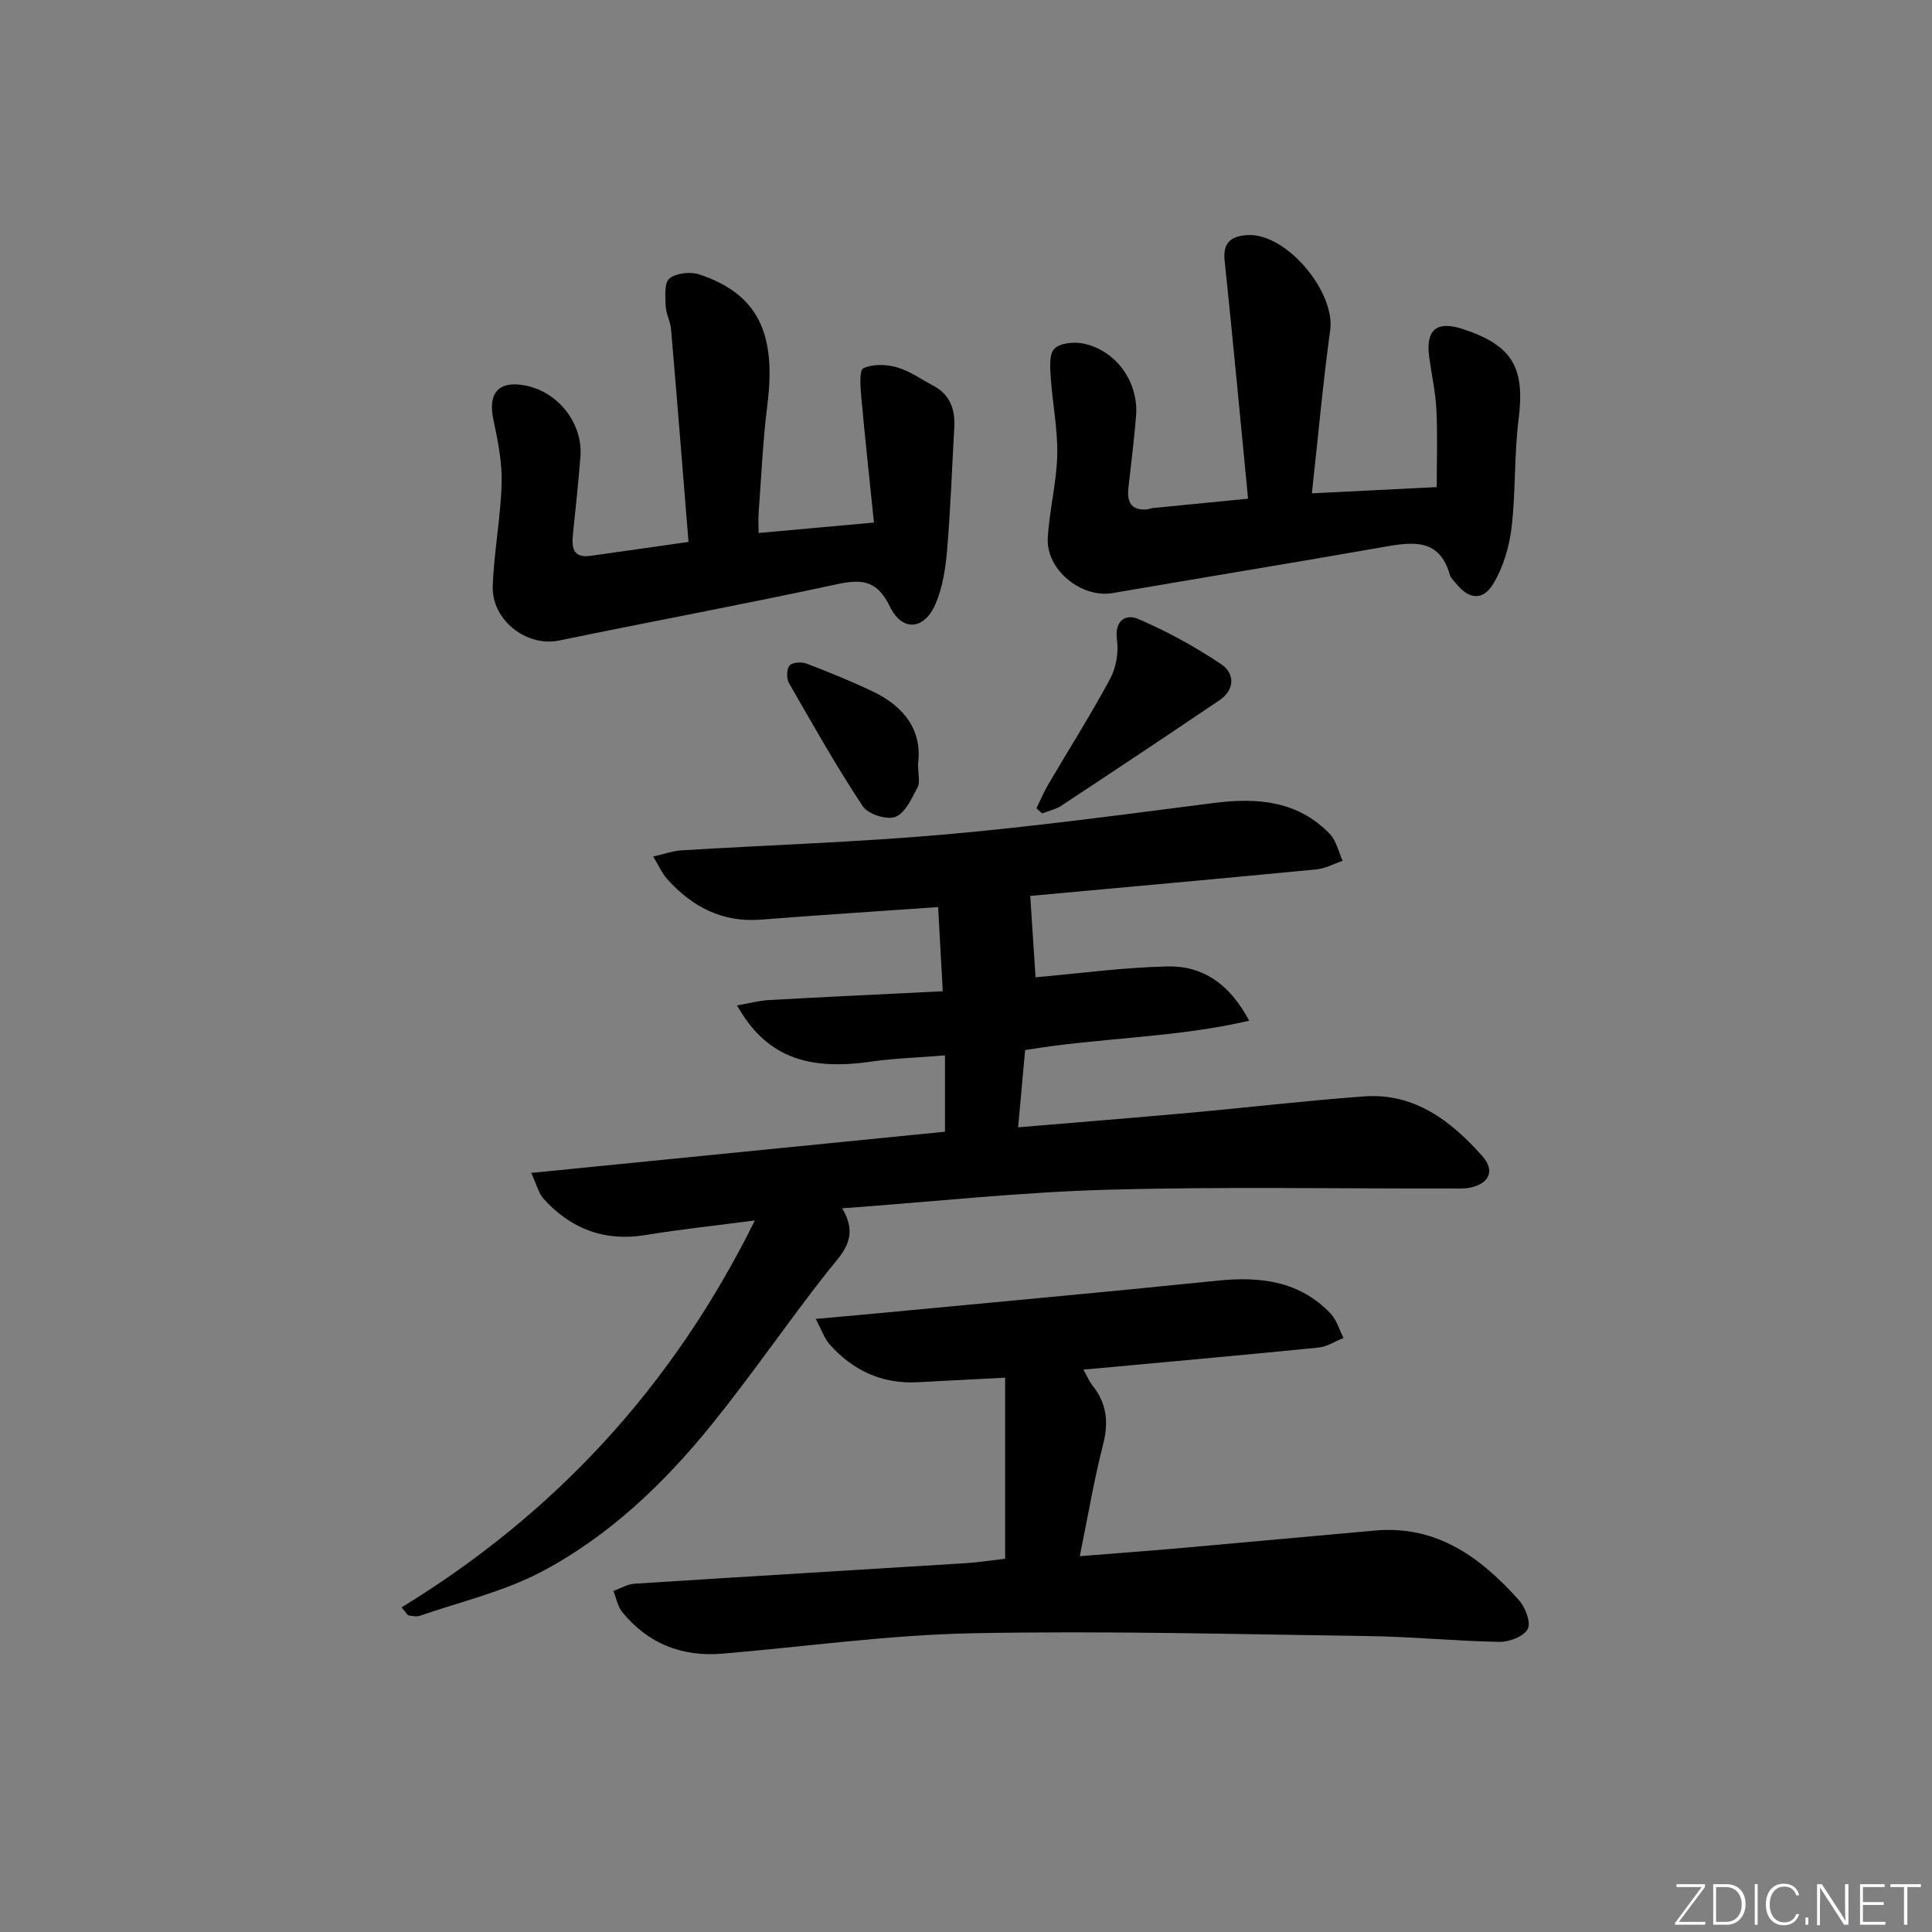 <svg enable-background="new 0 0 400 400" viewBox="0 0 400 400" xmlns="http://www.w3.org/2000/svg"><rect x="0" y="0" width="400" height="400" fill="#808080" stroke="none"/><g fill="#fafbfc"><path d="m346.9 398 5.4-7.3h-5.2v-.6h5.9v.6l-5.4 7.2h5.5l-.1.6h-6.2v-.5z"/><path d="m354.7 390.1h2.8c2.3 0 3.9 1.6 3.9 4.1s-1.6 4.3-3.9 4.3h-2.8zm.6 7.8h2c2.2 0 3.3-1.6 3.3-3.6 0-1.8-1-3.6-3.3-3.6h-2z"/><path d="m363.9 390.1v8.4h-.6v-8.4z"/><path d="m372.5 396.3c-.4 1.3-1.4 2.3-3.2 2.3-2.4 0-3.7-1.9-3.7-4.3 0-2.3 1.2-4.3 3.7-4.3 1.8 0 2.9 1 3.2 2.4h-.6c-.4-1.1-1.1-1.8-2.5-1.8-2.1 0-3 1.9-3 3.7s.9 3.7 3 3.7c1.4 0 2.1-.7 2.5-1.7z"/><path d="m373.8 398.5v-1.5h.6v1.5z"/><path d="m376.2 398.5v-8.4h1c1.3 2 4.4 6.7 4.9 7.6-.1-1.2-.1-2.4-.1-3.8v-3.8h.7v8.4h-.9c-1.2-1.9-4.4-6.8-5-7.7.1 1.1 0 2.3 0 3.9v3.9h-.6z"/><path d="m390 394.4h-4.3v3.5h4.7l-.1.6h-5.2v-8.4h5.1v.6h-4.5v3.1h4.3z"/><path d="m394.2 390.7h-2.8v-.6h6.3v.6h-2.8v7.8h-.7z"/></g><path d="m195.65 234.31c0-5.29 0-10.23 0-15.8-5.37.44-10.47.59-15.48 1.31-13.42 1.91-21.74-1.3-27.57-11.66 2.42-.42 4.52-.99 6.65-1.11 11.74-.66 23.5-1.2 35.94-1.82-.34-6.24-.64-11.63-.96-17.43-12.63.89-24.68 1.65-36.71 2.6-8 .63-14.22-2.66-19.38-8.39-1.04-1.16-1.69-2.68-2.91-4.68 2.46-.55 4.16-1.18 5.89-1.28 18.26-1.11 36.56-1.69 54.77-3.3 18.52-1.64 36.97-4.15 55.43-6.5 8.99-1.14 17.37-.49 24.02 6.43 1.34 1.4 1.78 3.67 2.64 5.54-1.81.61-3.58 1.6-5.43 1.78-19.83 1.91-39.68 3.7-59.25 5.49.38 5.75.73 11.23 1.1 16.85 8.96-.79 18.14-2.05 27.33-2.25 7.28-.16 12.87 3.62 16.9 11.24-15.55 3.6-30.98 3.48-46.39 6.08-.47 5.18-.93 10.22-1.45 15.99 12.34-1.04 23.88-1.96 35.41-3 12.08-1.09 24.13-2.52 36.22-3.4 10.43-.76 17.97 5.05 24.45 12.32 2.68 3.01 1.53 5.67-2.38 6.54-1.44.32-2.98.2-4.48.2-23.66.05-47.34-.4-70.98.27-17.89.51-35.73 2.46-54.66 3.84 3.73 6.28-.17 9.45-3.21 13.32-8.12 10.33-15.54 21.21-23.79 31.42-9.9 12.24-21.3 23.15-35.29 30.52-7.8 4.11-16.69 6.17-25.11 9.09-.7.24-1.58.05-2.36-.06-.24-.03-.43-.46-1.47-1.67 31.77-19.43 56.1-45.68 73.15-80.11-8.29 1.09-15.49 1.84-22.62 3.02-8.49 1.4-15.42-1.24-21.08-7.45-1.07-1.17-1.46-2.96-2.61-5.41 29.13-2.9 57.18-5.69 85.67-8.53z" fill="#010000"/><path d="m208.1 322.73c0-12.64 0-24.75 0-37.5-6.4.33-12.3.64-18.2.95-7.33.37-13.32-2.45-18.12-7.83-1.1-1.24-1.65-2.96-2.9-5.28 4.73-.43 8.49-.76 12.24-1.11 23.64-2.25 47.29-4.39 70.92-6.81 8.86-.91 17 .04 23.45 6.81 1.26 1.33 1.8 3.35 2.67 5.05-1.73.69-3.41 1.81-5.18 1.99-16 1.6-32.02 3.03-48.68 4.57.82 1.45 1.24 2.46 1.89 3.28 2.92 3.67 3.39 7.55 2.21 12.14-1.89 7.36-3.14 14.88-4.84 23.2 7.65-.61 14.55-1.12 21.45-1.73 13.24-1.17 26.47-2.4 39.71-3.58 12.77-1.14 21.84 5.58 29.74 14.39 1.33 1.49 2.55 4.62 1.85 5.98-.78 1.53-3.81 2.71-5.84 2.68-8.97-.15-17.93-1.06-26.9-1.19-27.44-.39-54.89-1.13-82.32-.59-17.24.34-34.45 2.77-51.67 4.22-8.38.71-15.41-2.06-20.75-8.61-.96-1.17-1.24-2.9-1.83-4.37 1.46-.52 2.9-1.41 4.38-1.5 22.89-1.47 45.8-2.83 68.7-4.26 2.63-.17 5.25-.59 8.02-.9z" fill="#010000"/><path d="m142.55 112.2c-1.22-15.01-2.37-29.55-3.62-44.08-.14-1.63-1.07-3.2-1.12-4.82-.07-1.95-.29-4.81.8-5.66 1.46-1.13 4.37-1.43 6.23-.81 12.01 4.04 15.92 12.1 14.04 26.95-.94 7.41-1.25 14.9-1.81 22.35-.1 1.3-.01 2.61-.01 4.22 7.7-.7 15.05-1.36 23.88-2.16-.9-8.84-1.85-17.47-2.63-26.11-.18-2.01-.43-5.44.44-5.84 1.96-.9 4.75-.82 6.93-.2 2.66.76 5.05 2.49 7.55 3.81 3.52 1.87 4.56 4.98 4.34 8.73-.48 8.46-.77 16.94-1.49 25.38-.32 3.75-.92 7.67-2.39 11.08-2.33 5.41-6.9 5.8-9.45.54-2.62-5.4-5.74-5.75-10.96-4.62-19.13 4.13-38.38 7.7-57.55 11.66-6.66 1.37-13.98-4.18-13.71-11.36.26-7.09 1.65-14.15 1.84-21.24.12-4.39-.81-8.87-1.72-13.21-1.15-5.48 1.13-8.07 6.65-6.99 6.82 1.33 11.92 7.86 11.38 14.76-.41 5.29-.99 10.57-1.53 15.86-.29 2.8-.18 5.19 3.71 4.63 6.53-.94 13.07-1.86 20.2-2.87z" fill="#010000"/><path d="m258.4 103.25c-1.64-16.84-3.16-33.12-4.86-49.39-.42-3.96 1.77-5.05 4.87-5.19 8.02-.35 18.08 11.78 16.99 19.7-1.51 10.97-2.49 22.01-3.79 33.77 8.73-.44 16.64-.83 25.85-1.29 0-5.36.19-10.7-.07-16.03-.17-3.62-.99-7.22-1.48-10.83-.79-5.76 1.52-7.66 7.04-5.84 10.26 3.39 12.8 8.02 11.46 18.65-.94 7.4-.58 14.96-1.45 22.37-.47 3.97-1.69 8.15-3.71 11.56-2.25 3.79-5.15 3.41-7.92-.07-.41-.52-.98-1.02-1.15-1.62-2.1-7.53-7.53-6.89-13.48-5.84-18.77 3.3-37.57 6.36-56.35 9.59-6.42 1.1-13.79-4.79-13.42-11.38.32-5.76 1.83-11.47 1.96-17.22.12-5.37-1-10.76-1.35-16.15-.13-1.99-.35-4.74.76-5.84 1.2-1.19 4.03-1.46 5.94-1.08 6.84 1.38 11.55 7.99 10.97 15.02-.41 4.96-1.02 9.9-1.58 14.85-.32 2.78.42 4.65 3.65 4.49.49-.02.97-.25 1.46-.3 6.09-.6 12.18-1.2 19.66-1.93z" fill="#010000"/><path d="m214.58 167.34c.82-1.66 1.54-3.38 2.48-4.98 4.27-7.27 8.79-14.4 12.78-21.82 1.24-2.3 1.77-5.43 1.42-8.02-.56-4.09 1.82-5.47 4.42-4.36 5.98 2.57 11.79 5.75 17.19 9.38 2.8 1.88 2.83 5.27-.42 7.46-10.85 7.33-21.76 14.59-32.69 21.8-1.17.77-2.66 1.08-4 1.6-.4-.35-.79-.7-1.18-1.06z" fill="#010000"/><path d="m190.07 158.16c0 2.24.46 3.81-.09 4.84-1.22 2.29-2.55 5.32-4.59 6.12-1.78.69-5.68-.55-6.76-2.18-5.46-8.27-10.35-16.91-15.28-25.52-.54-.94-.5-2.9.13-3.64.58-.68 2.51-.77 3.56-.37 4.63 1.76 9.22 3.64 13.69 5.77 6.63 3.15 10.25 8.24 9.34 14.98z" fill="#010000"/></svg>